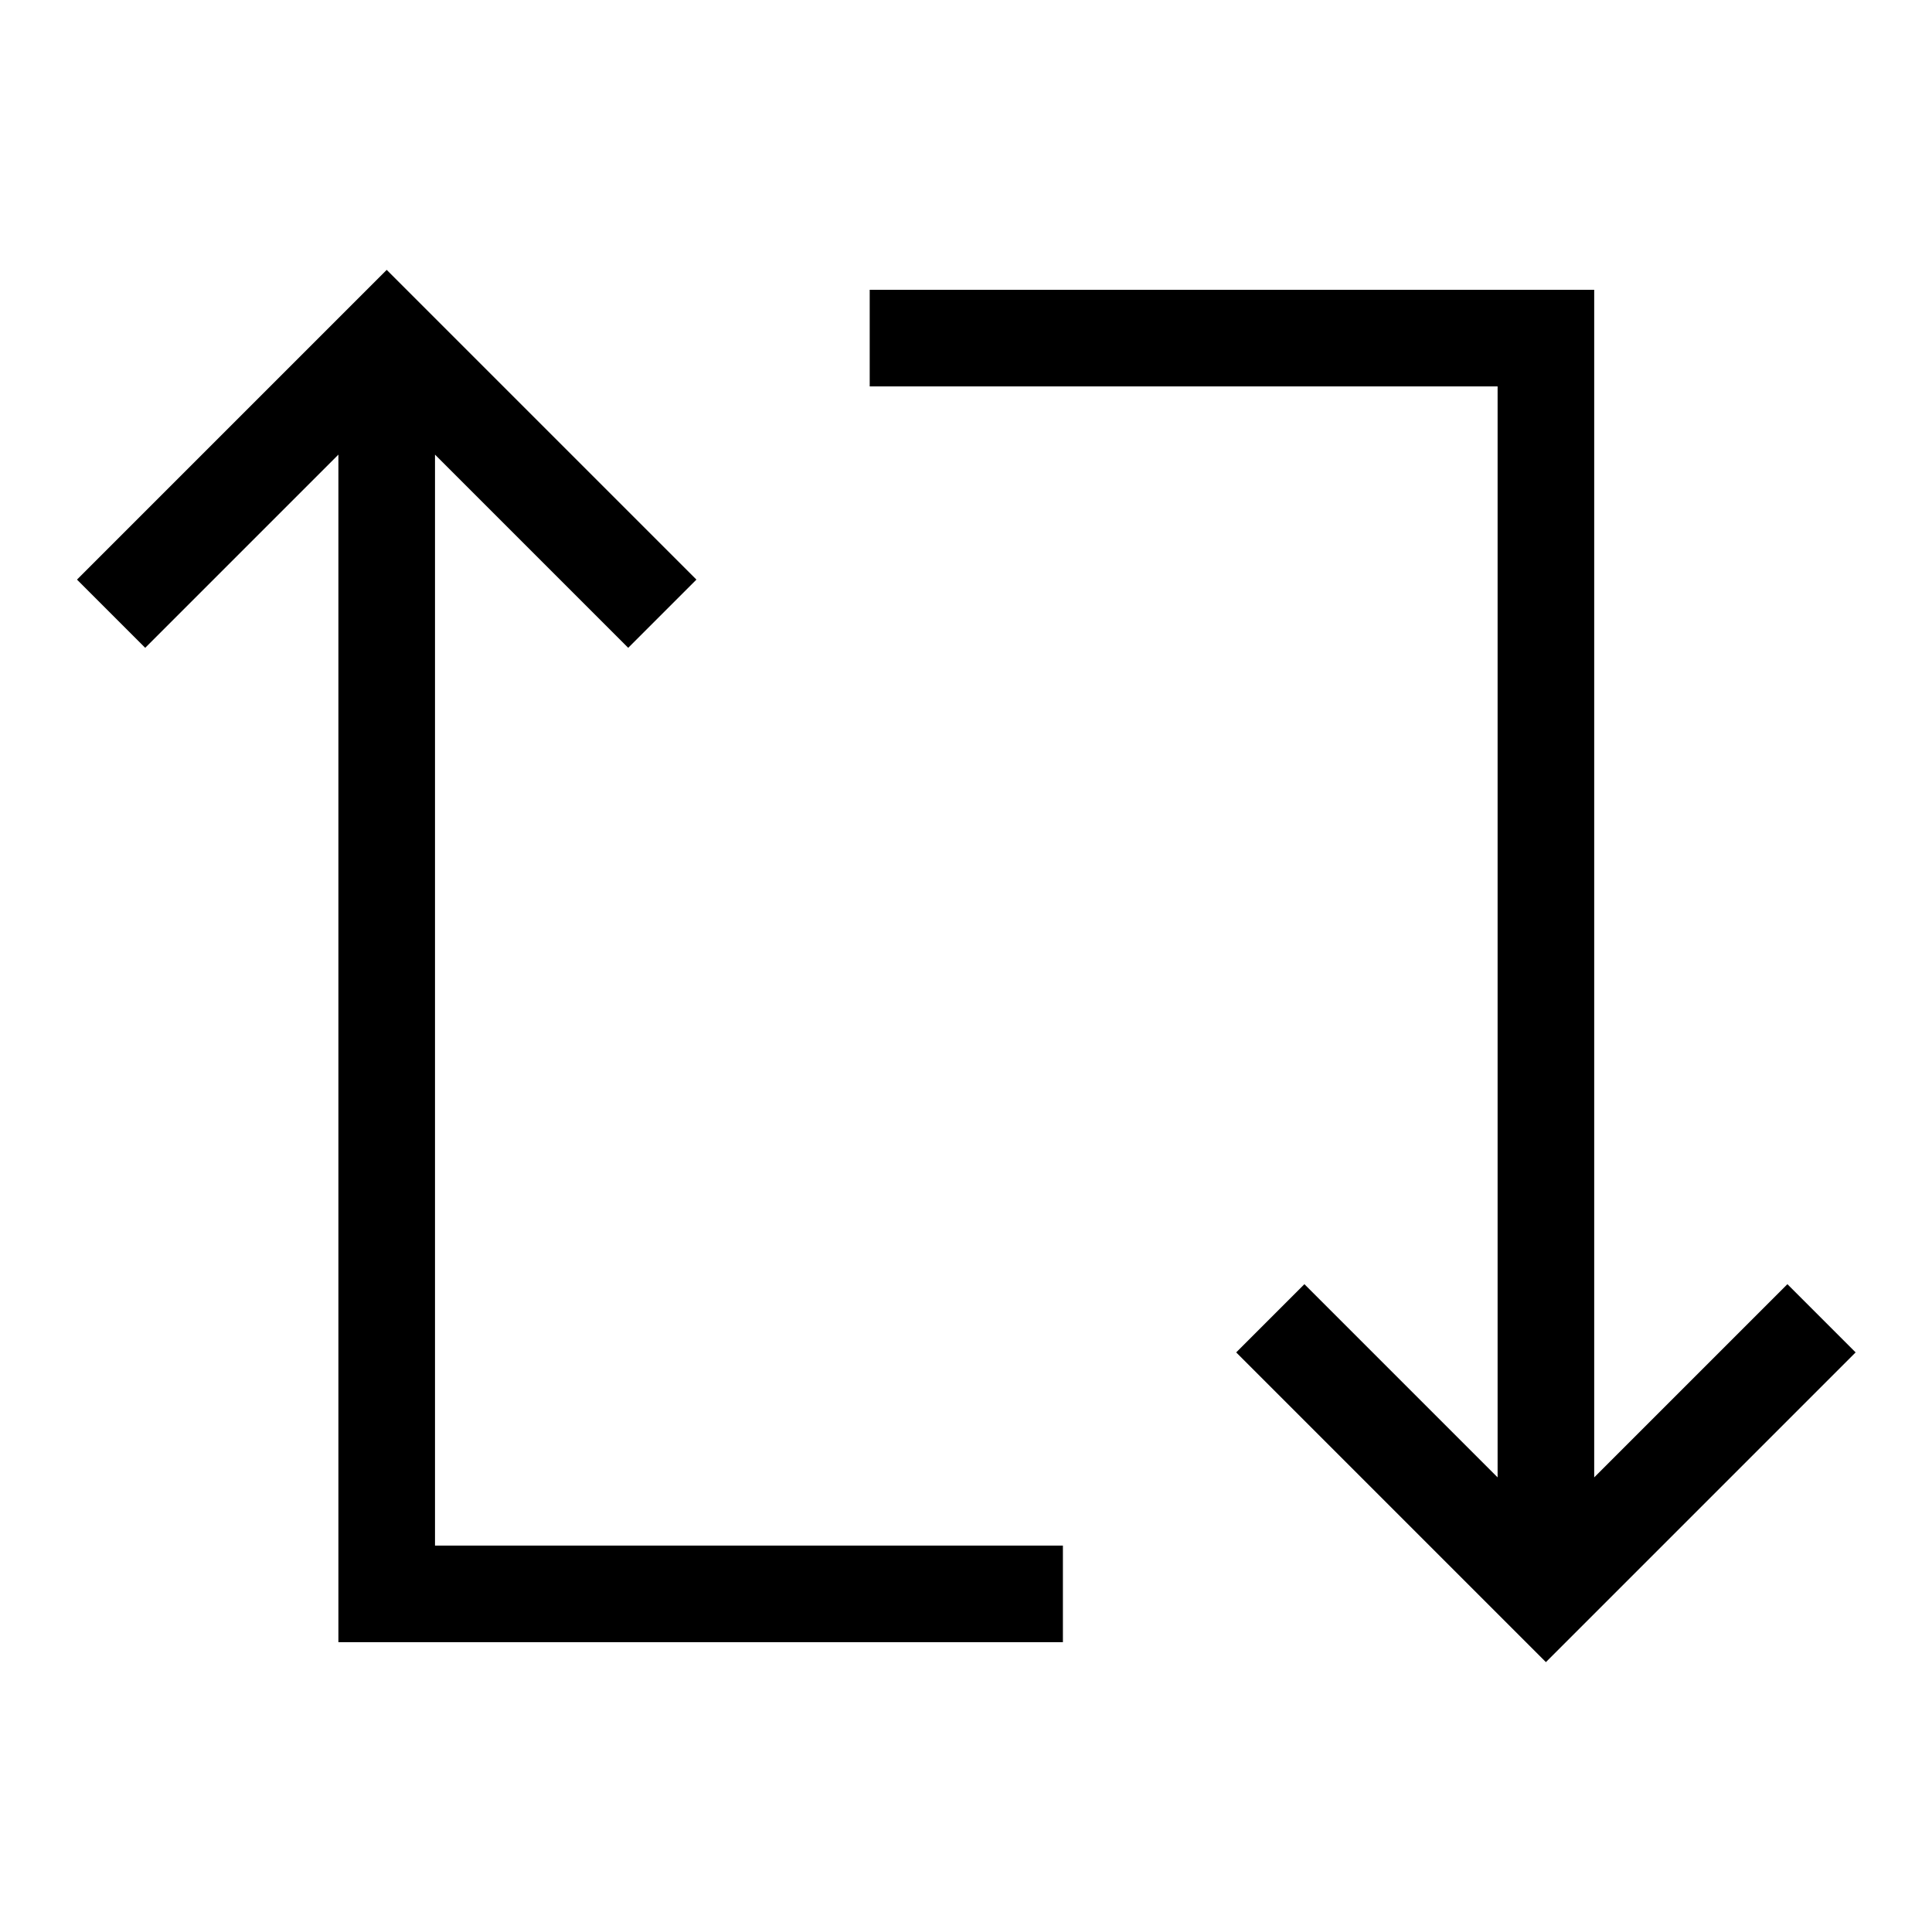 <svg xmlns="http://www.w3.org/2000/svg" viewBox="0 0 640 640"><!--! Font Awesome Pro 7.1.0 by @fontawesome - https://fontawesome.com License - https://fontawesome.com/license (Commercial License) Copyright 2025 Fonticons, Inc. --><path opacity=".4" fill="currentColor" d=""/><path fill="currentColor" d="M139.4 100.7L128.1 89.4L36.8 180.7L25.5 192L48.1 214.6C48.7 214 70.1 192.6 112.1 150.6L112.1 544L352.1 544L352.1 512L144.1 512L144.1 150.6L208.1 214.6L230.7 192L139.4 100.7zM500.8 539.3L512.1 550.6L614.7 448L592.1 425.4L528.1 489.4L528.1 96L288.1 96L288.1 128L496.1 128L496.1 489.4L443.4 436.7L432.1 425.4L409.5 448L420.8 459.3L500.8 539.3z"/></svg>